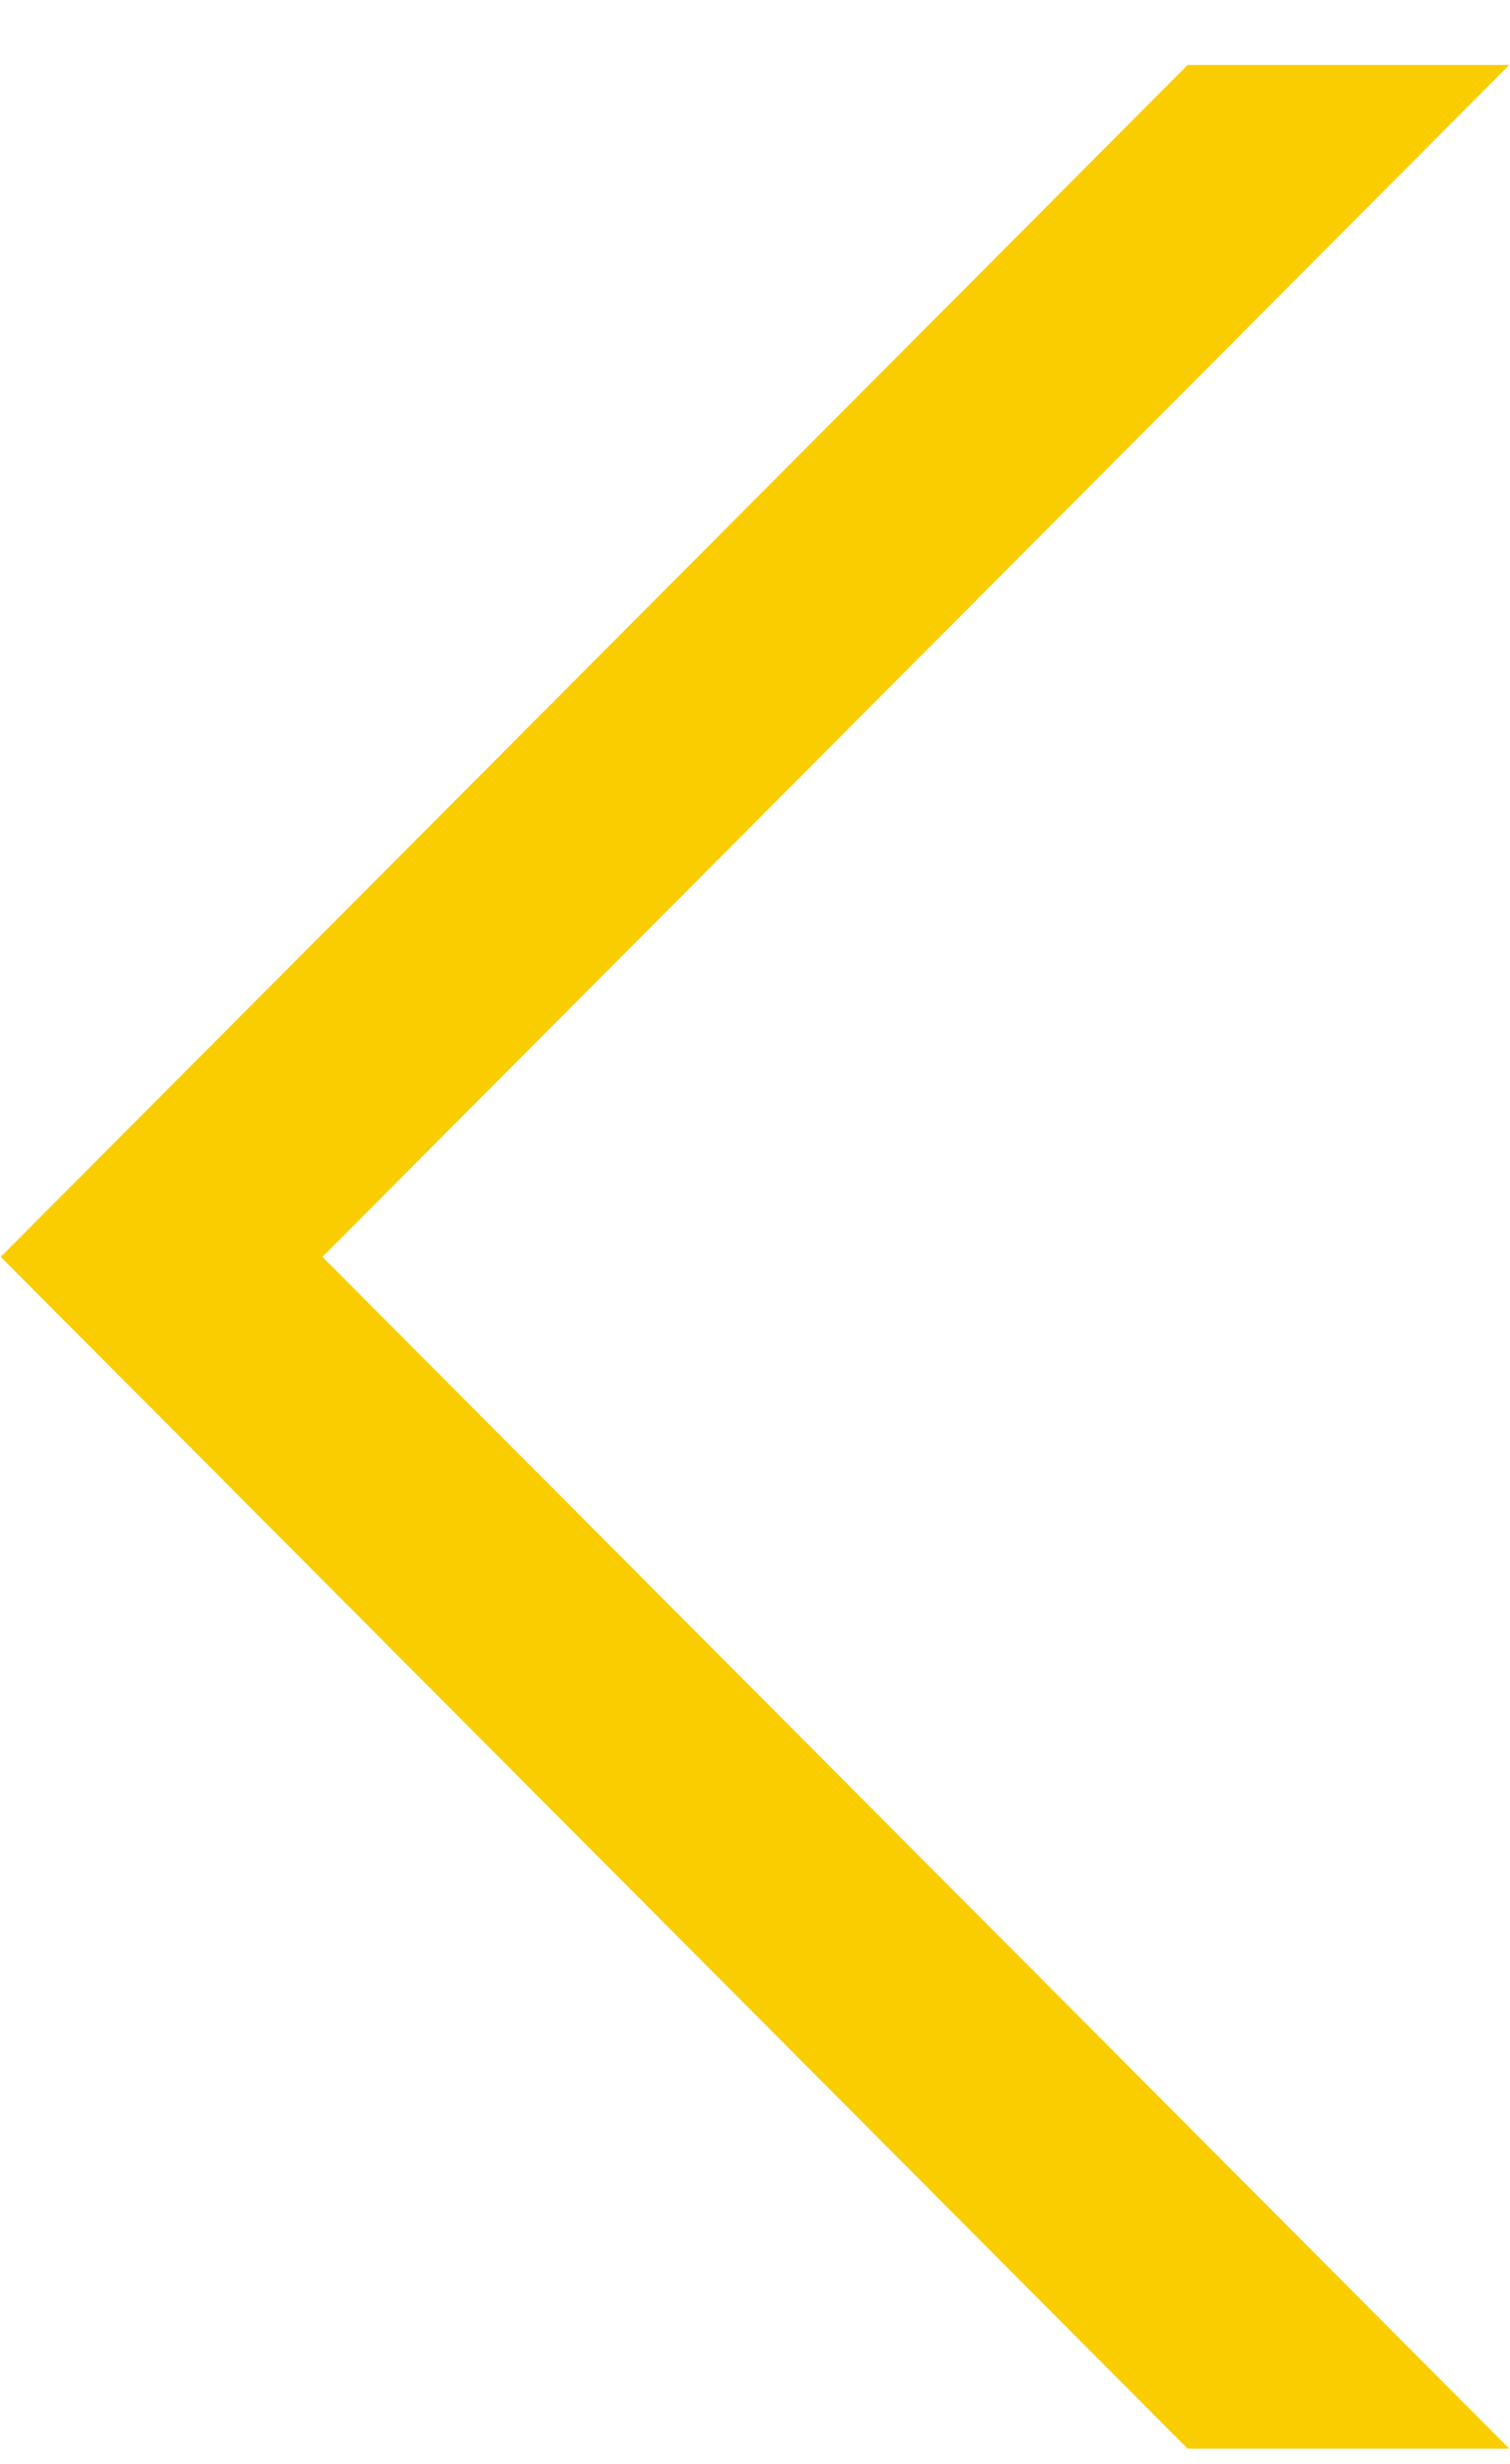 <svg
    xmlns="http://www.w3.org/2000/svg"
    xmlns:xlink="http://www.w3.org/1999/xlink"
    width="19px" height="31px">
    <path fill-rule="evenodd"  fill="rgb(250, 205, 1)"
          d="M18.991,30.808 L4.057,15.813 L18.991,0.817 L14.944,0.817 L0.009,15.813 L14.944,30.808 L18.991,30.808 Z"/>
</svg>
